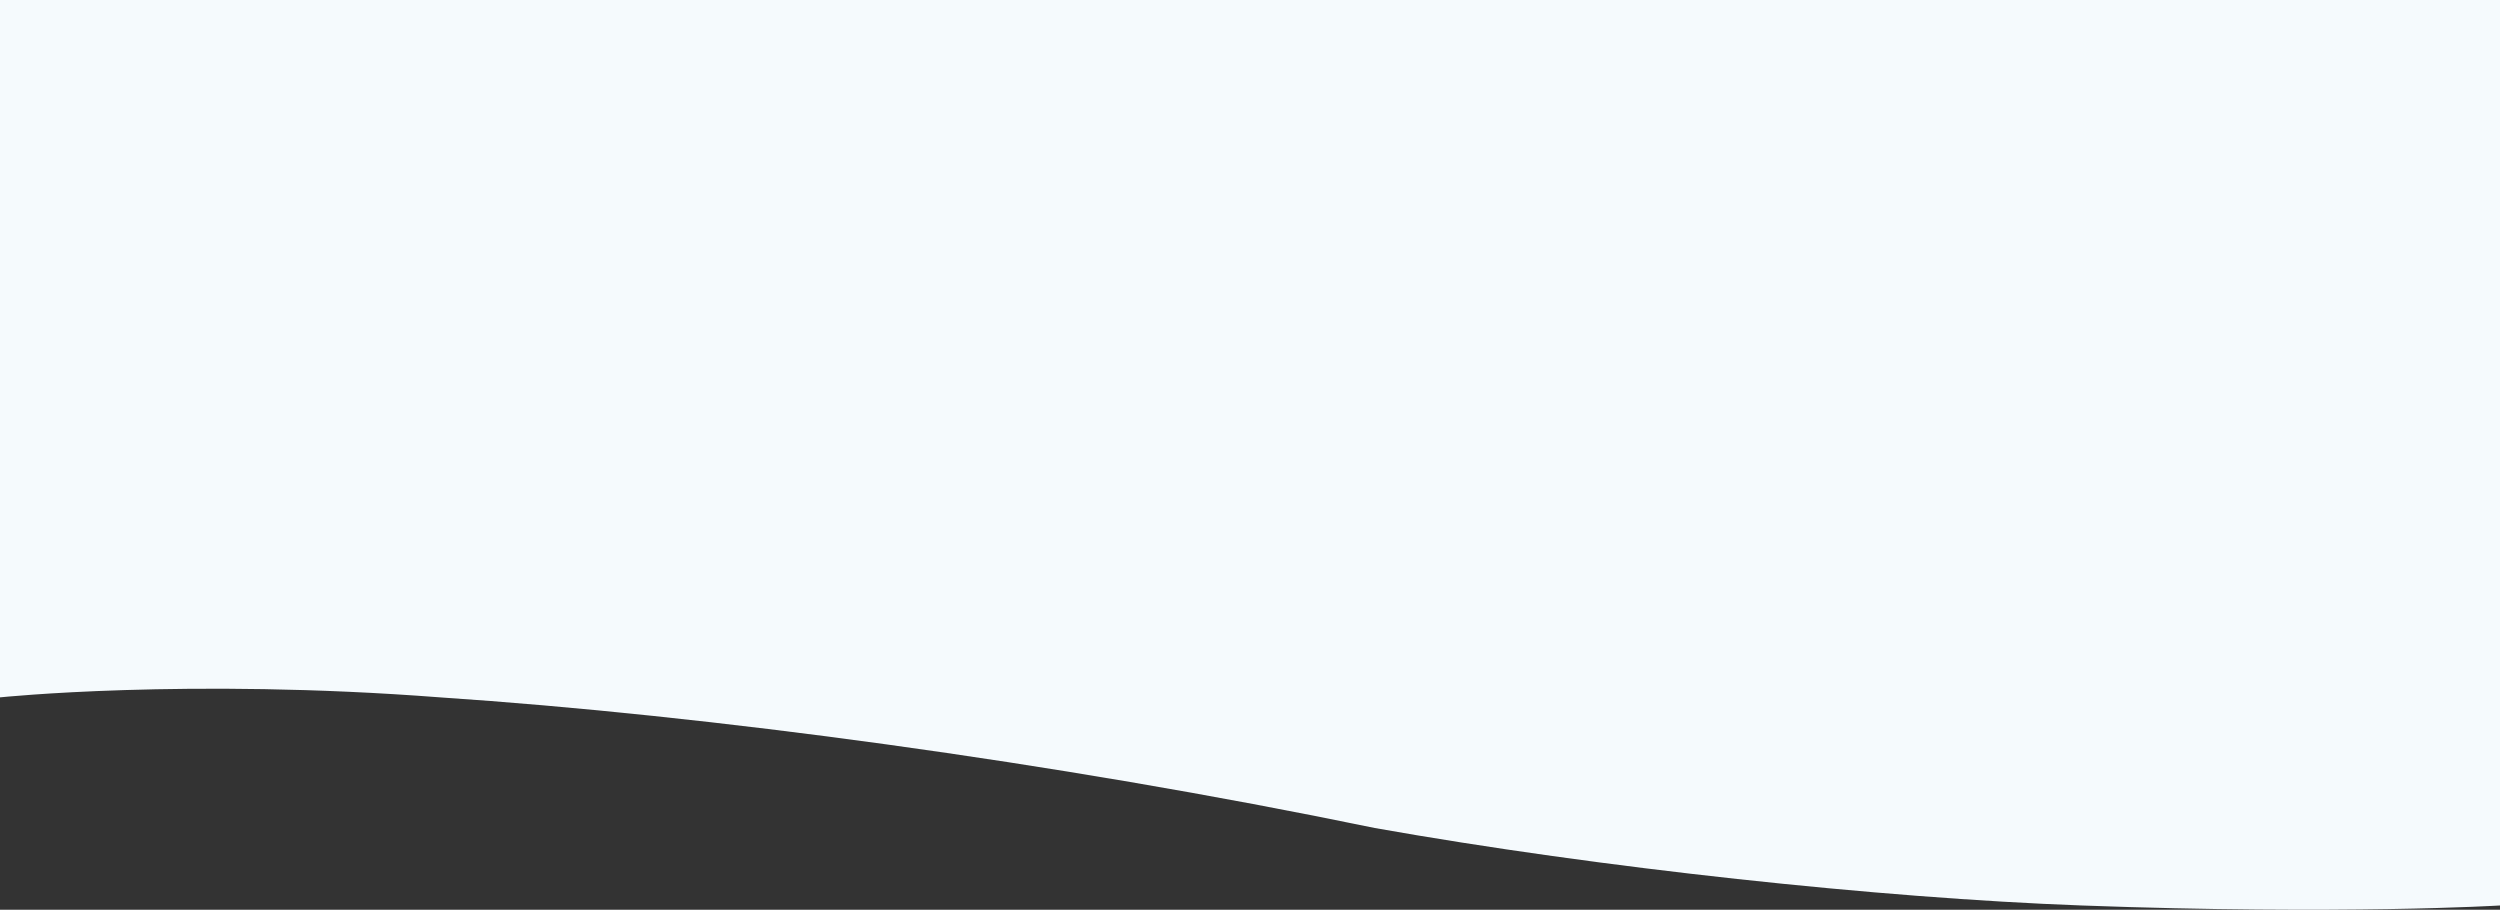 <svg xmlns="http://www.w3.org/2000/svg" width="1420.406" height="516.884" viewBox="0 0 1420.406 516.884" preserveAspectRatio="none"><rect x="0" y="0" width="1420.406" height="516.884" fill="#333333" stroke="none"/><path d="M-15056.537,13871.043h1420.406V14385.5s-89.18,5.472-237.778,0c-114.5-4.218-273.187-21.216-401.648-44.035-182.705-37.758-379.364-64.079-530.968-74.208-144-11.066-250.012,0-250.012,0Z" transform="translate(15056.537 -13871.043)" fill="#f5fafd"/></svg>
